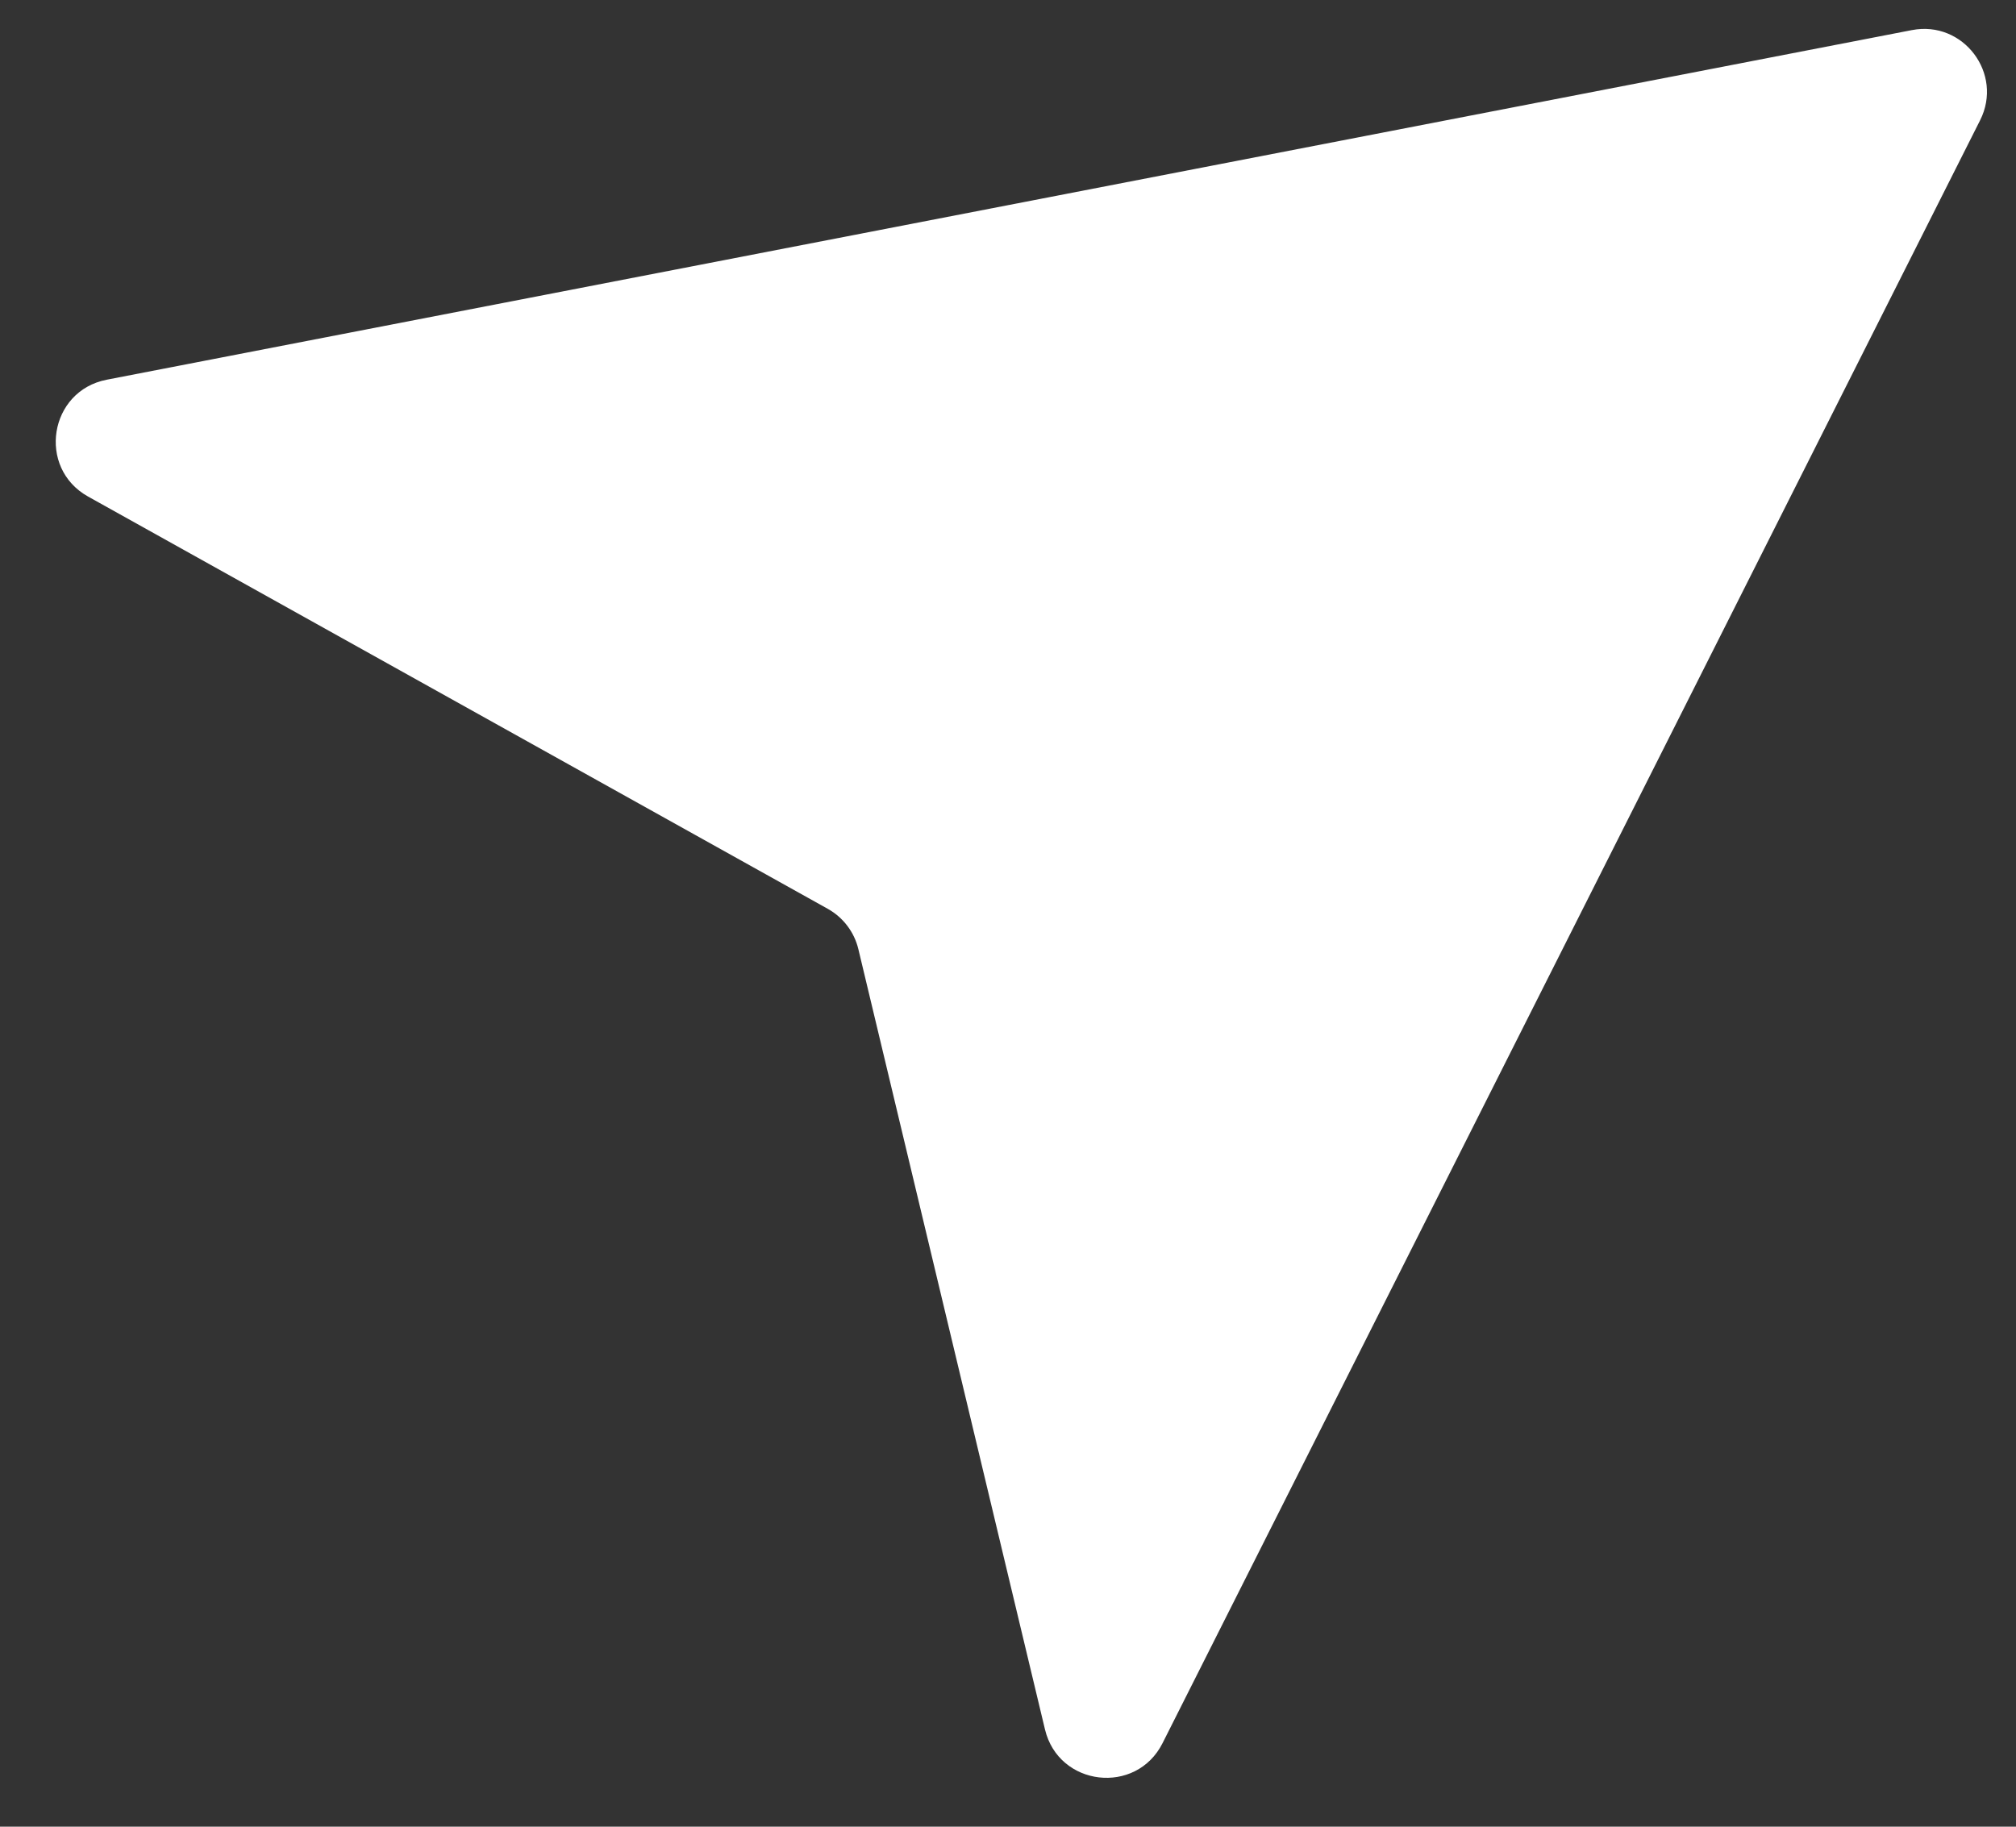 <svg xmlns="http://www.w3.org/2000/svg" width="32" height="29" viewBox="0 0 32 29" fill="none"><rect x="0" y="0" width="32" height="29" fill="#333333" stroke="none"/><path d="M1.695 6.028L30.347 0.478C31.163 0.32 31.804 1.168 31.43 1.91L18.453 27.674C18.034 28.506 16.804 28.363 16.587 27.456L13.625 15.069C13.56 14.797 13.384 14.565 13.139 14.428L1.398 7.883C0.584 7.429 0.779 6.205 1.695 6.028Z" fill="white"></path></svg>